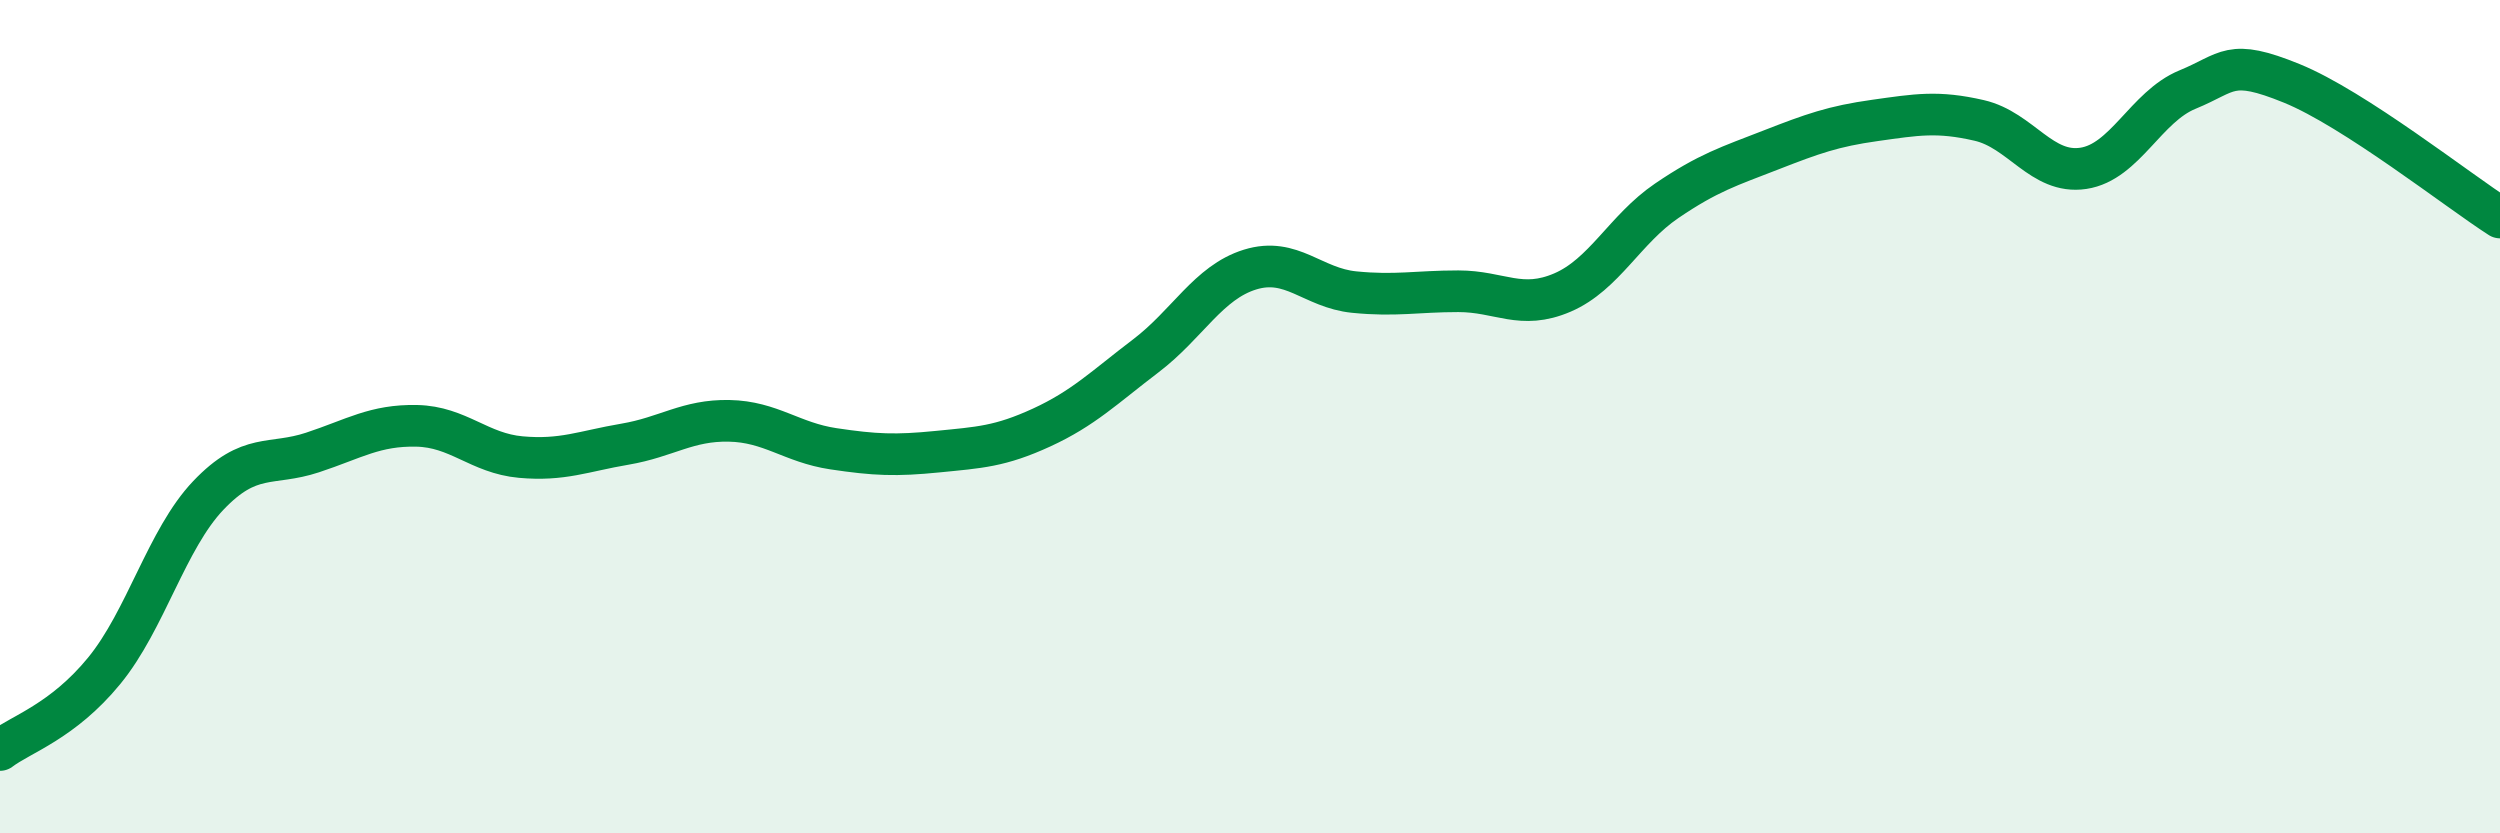 
    <svg width="60" height="20" viewBox="0 0 60 20" xmlns="http://www.w3.org/2000/svg">
      <path
        d="M 0,18 C 0.5,17.62 1.5,17.32 2.5,16.1 C 3.5,14.88 4,12.94 5,11.89 C 6,10.84 6.5,11.19 7.5,10.86 C 8.5,10.53 9,10.2 10,10.22 C 11,10.24 11.5,10.88 12.5,10.97 C 13.5,11.06 14,10.83 15,10.66 C 16,10.49 16.5,10.08 17.5,10.1 C 18.5,10.12 19,10.62 20,10.77 C 21,10.92 21.5,10.94 22.5,10.84 C 23.5,10.74 24,10.72 25,10.26 C 26,9.8 26.5,9.3 27.5,8.54 C 28.5,7.78 29,6.78 30,6.47 C 31,6.16 31.5,6.91 32.5,7.01 C 33.5,7.11 34,6.99 35,6.99 C 36,6.99 36.5,7.45 37.5,7.02 C 38.5,6.59 39,5.5 40,4.82 C 41,4.14 41.5,3.99 42.5,3.6 C 43.5,3.21 44,3.03 45,2.89 C 46,2.75 46.5,2.66 47.5,2.89 C 48.5,3.12 49,4.19 50,4.04 C 51,3.89 51.5,2.56 52.5,2.15 C 53.5,1.74 53.5,1.39 55,2 C 56.5,2.61 59,4.58 60,5.22L60 20L0 20Z"
        fill="#008740"
        opacity="0.1"
        stroke-linecap="round"
        stroke-linejoin="round"
      />
      <path
        d="M 0,18 C 0.5,17.62 1.5,17.32 2.5,16.1 C 3.5,14.88 4,12.94 5,11.89 C 6,10.84 6.5,11.19 7.5,10.86 C 8.5,10.53 9,10.2 10,10.22 C 11,10.24 11.5,10.88 12.5,10.97 C 13.5,11.06 14,10.83 15,10.66 C 16,10.49 16.5,10.08 17.5,10.1 C 18.5,10.12 19,10.62 20,10.77 C 21,10.92 21.5,10.94 22.5,10.84 C 23.5,10.74 24,10.72 25,10.26 C 26,9.8 26.5,9.3 27.5,8.54 C 28.5,7.78 29,6.78 30,6.47 C 31,6.16 31.5,6.91 32.5,7.01 C 33.5,7.11 34,6.99 35,6.99 C 36,6.99 36.5,7.45 37.5,7.02 C 38.5,6.59 39,5.5 40,4.82 C 41,4.14 41.5,3.99 42.5,3.6 C 43.5,3.21 44,3.03 45,2.89 C 46,2.75 46.5,2.66 47.5,2.89 C 48.5,3.12 49,4.19 50,4.04 C 51,3.89 51.5,2.56 52.5,2.15 C 53.5,1.74 53.5,1.39 55,2 C 56.5,2.61 59,4.58 60,5.22"
        stroke="#008740"
        stroke-width="1"
        fill="none"
        stroke-linecap="round"
        stroke-linejoin="round"
      />
    </svg>
  